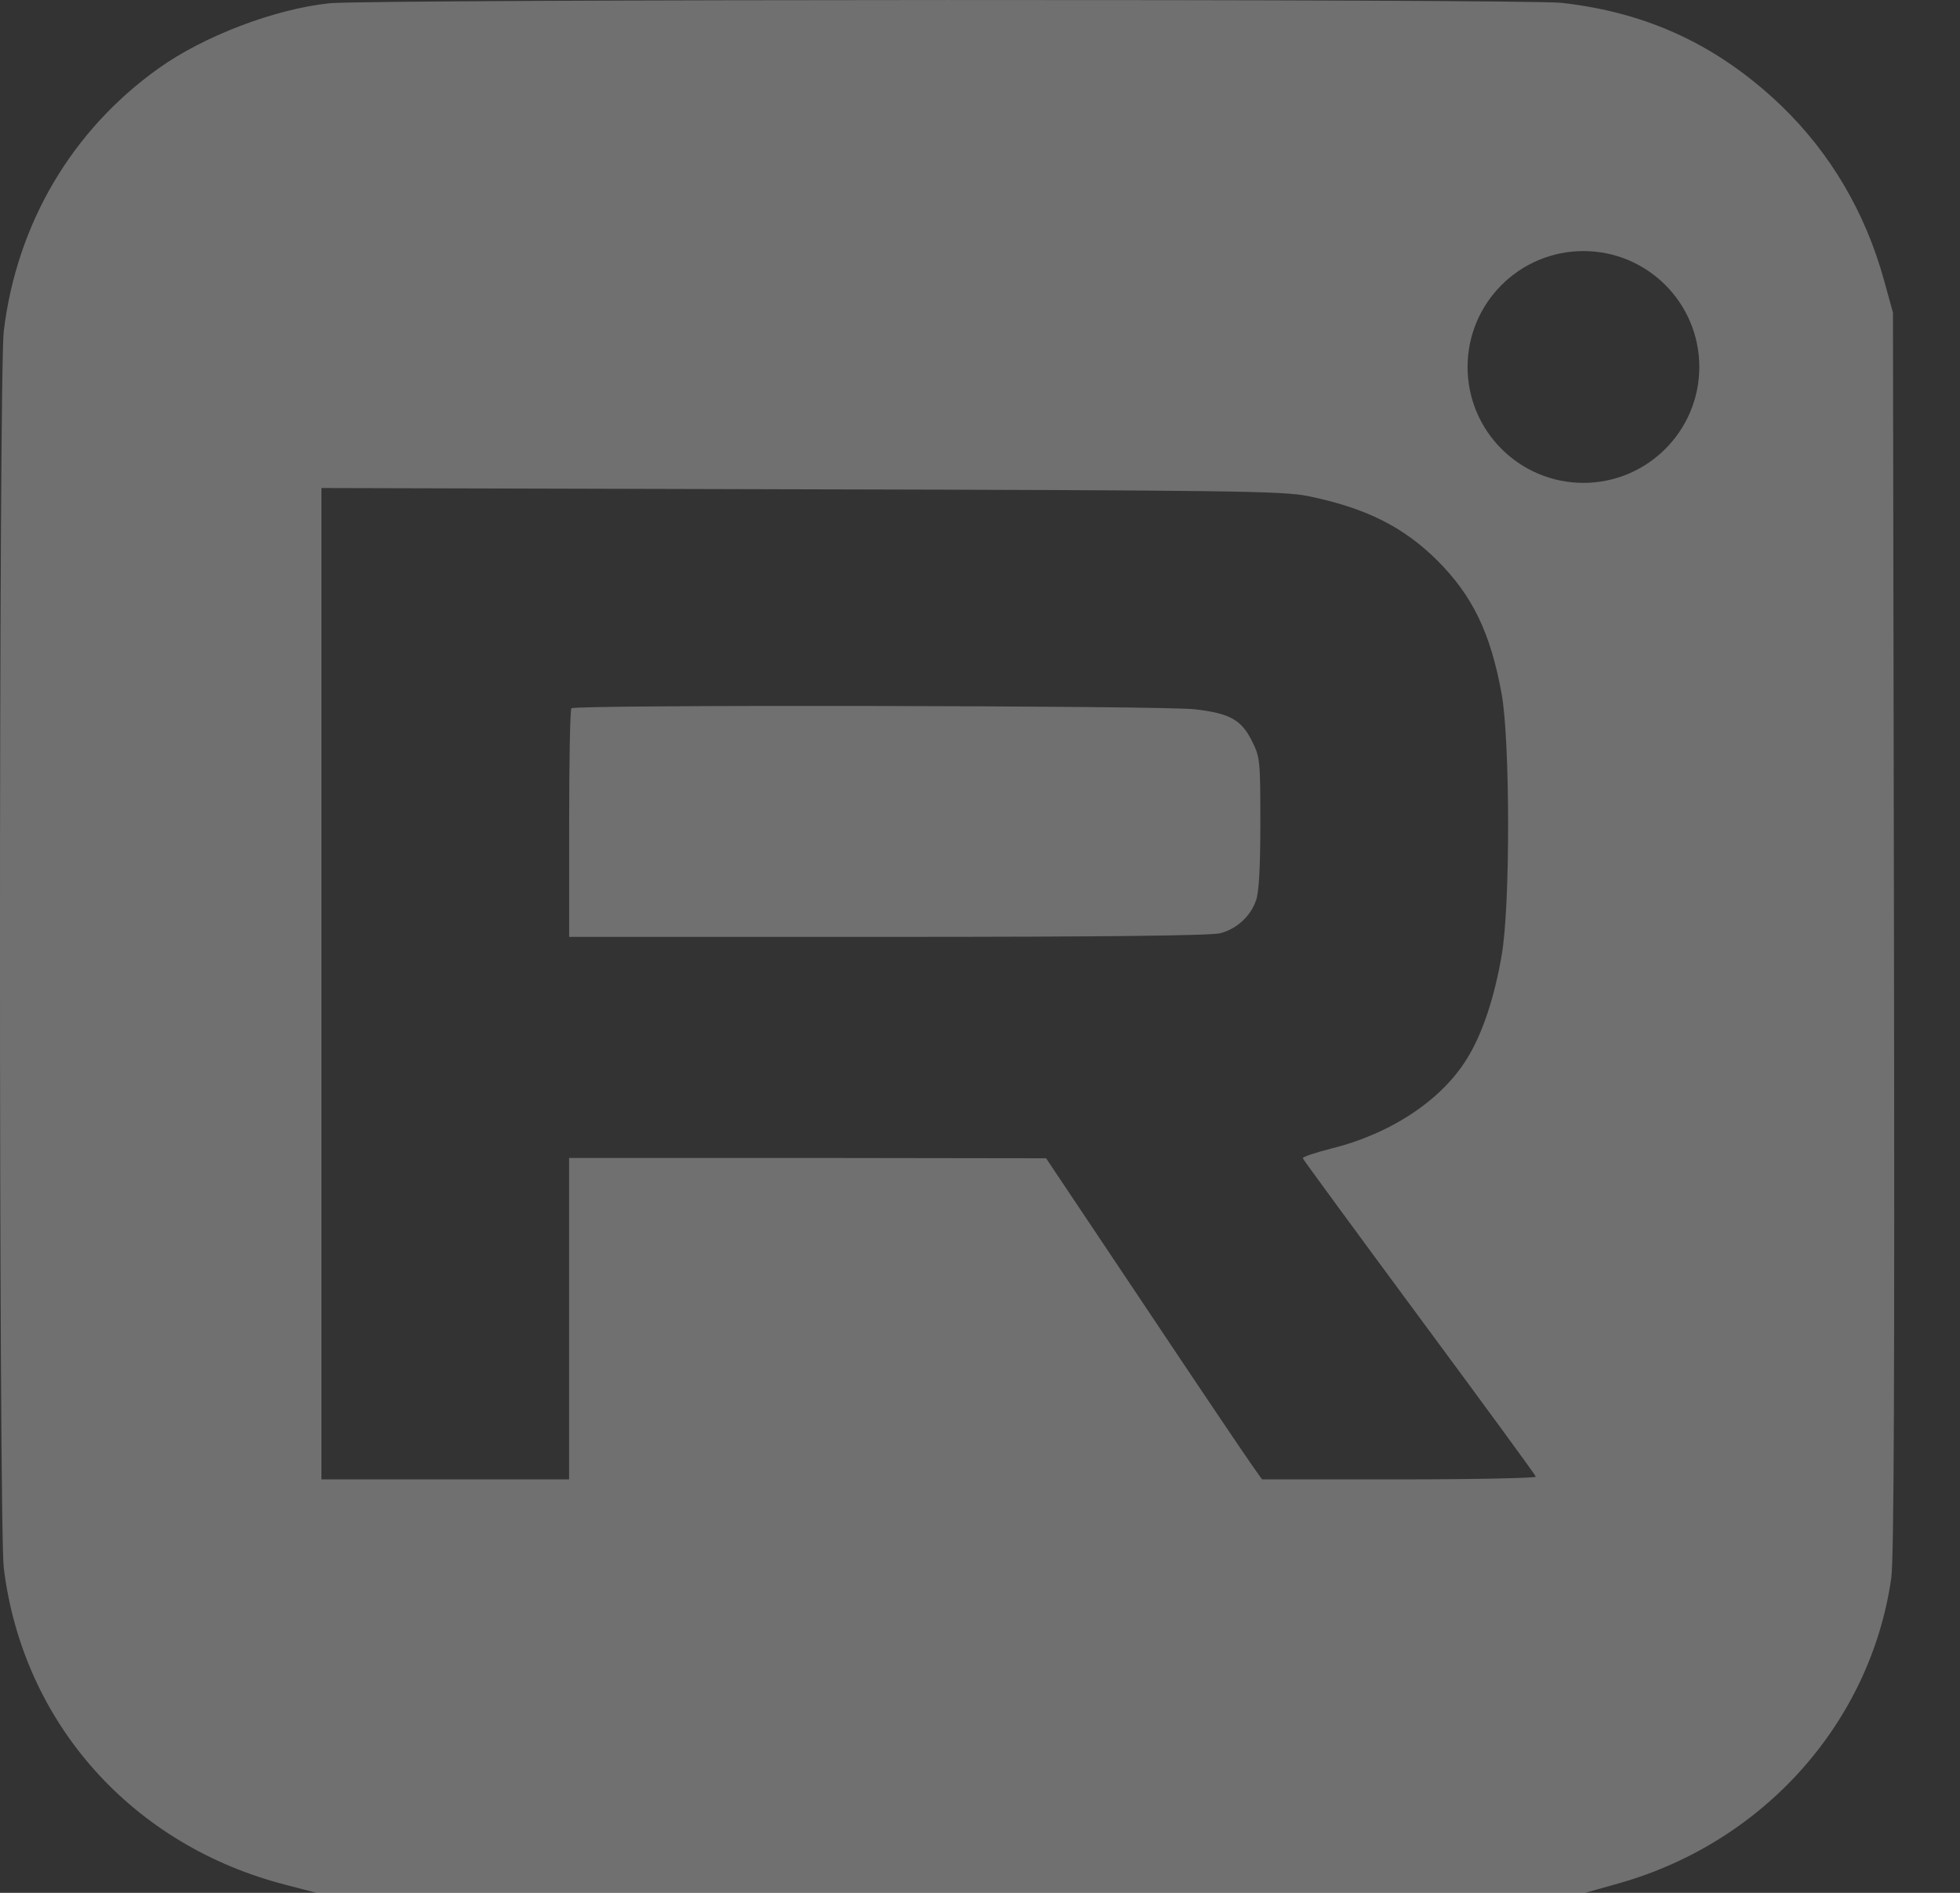 <?xml version="1.0" encoding="UTF-8"?> <svg xmlns="http://www.w3.org/2000/svg" width="29" height="28" viewBox="0 0 29 28" fill="none"><rect x="0" y="0" width="29" height="28" fill="#333333" stroke="none"/><path d="M23.947 27.861C26.092 27.257 27.676 25.484 27.983 23.345C28.023 23.058 28.033 20.432 28.023 13.786L28.008 4.624L27.874 4.139C27.597 3.138 27.082 2.266 26.359 1.567C25.428 0.676 24.388 0.186 23.105 0.042C22.561 -0.017 5.463 -0.012 4.879 0.048C4.067 0.132 3.017 0.532 2.344 1.013C1.066 1.924 0.249 3.306 0.056 4.896C-0.019 5.495 -0.019 22.579 0.056 23.195C0.338 25.488 1.957 27.306 4.245 27.886L4.681 28H23.452L23.947 27.861ZM23.429 7.143C22.482 7.143 21.714 6.375 21.714 5.429C21.714 4.482 22.482 3.714 23.429 3.714C24.375 3.714 25.143 4.482 25.143 5.429C25.142 6.375 24.375 7.142 23.429 7.143ZM4.756 7.219L11.853 7.238C18.24 7.253 18.984 7.264 19.351 7.338C20.202 7.511 20.767 7.793 21.268 8.293C21.788 8.813 22.055 9.363 22.219 10.27C22.343 10.963 22.348 13.395 22.219 14.128C22.115 14.742 21.936 15.287 21.713 15.648C21.336 16.272 20.579 16.772 19.697 16.99C19.46 17.05 19.272 17.114 19.276 17.134C19.286 17.159 20.059 18.213 21 19.486C21.941 20.759 22.719 21.819 22.724 21.844C22.734 21.864 21.827 21.884 20.708 21.884H18.673L18.539 21.695C18.46 21.586 17.742 20.522 16.939 19.318L15.478 17.134L11.951 17.129H8.42V21.884H4.756V7.219Z" fill="white" fill-opacity="0.3"></path><path d="M8.455 10.477C8.435 10.492 8.421 11.264 8.421 12.185V13.859H13.14C16.38 13.859 17.92 13.84 18.054 13.805C18.301 13.741 18.504 13.552 18.584 13.319C18.628 13.201 18.648 12.824 18.648 12.175C18.648 11.244 18.643 11.2 18.524 10.962C18.366 10.645 18.192 10.551 17.677 10.492C17.212 10.437 8.505 10.422 8.455 10.477Z" fill="white" fill-opacity="0.3"></path></svg> 